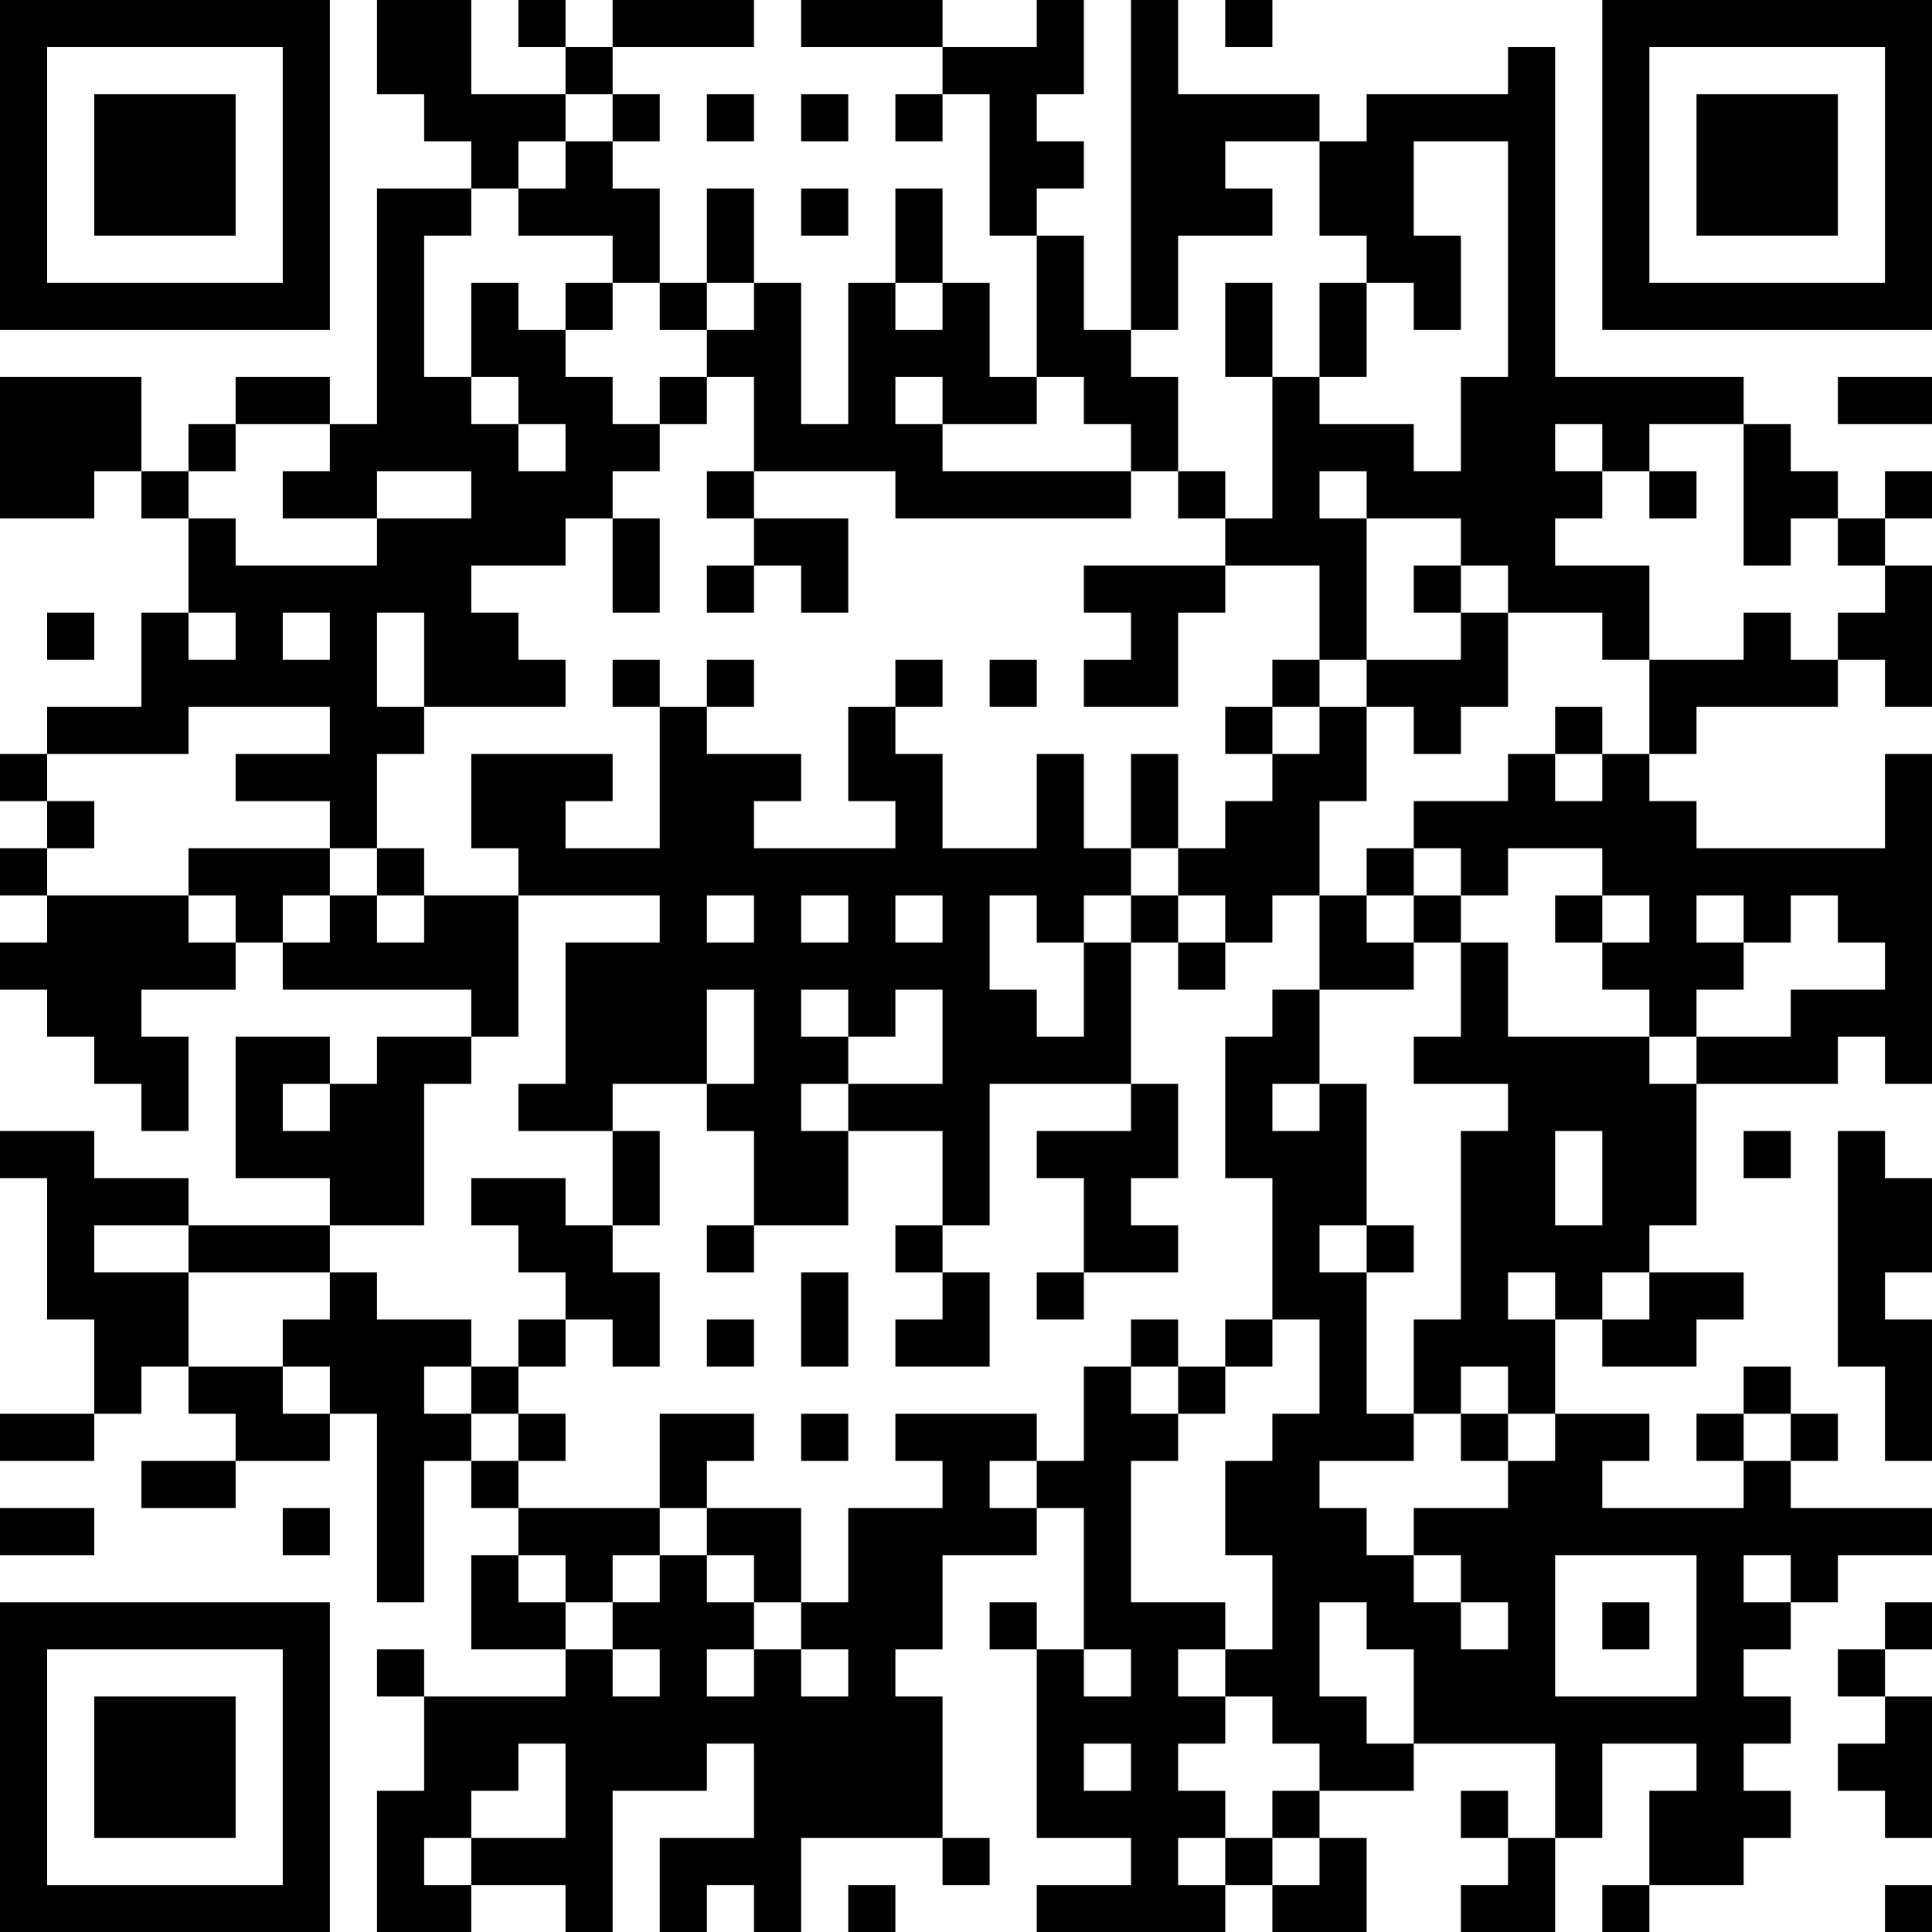 <?xml version="1.0" encoding="UTF-8"?>
<svg xmlns="http://www.w3.org/2000/svg" version="1.1" width="250" height="250" viewBox="0 0 250 250"><rect x="0" y="0" width="250" height="250" fill="#ffffff"/><g transform="scale(6.098)"><g transform="translate(0,0)"><path fill-rule="evenodd" d="M8 0L8 2L9 2L9 3L10 3L10 4L8 4L8 9L7 9L7 8L5 8L5 9L4 9L4 10L3 10L3 8L0 8L0 11L2 11L2 10L3 10L3 11L4 11L4 13L3 13L3 15L1 15L1 16L0 16L0 17L1 17L1 18L0 18L0 19L1 19L1 20L0 20L0 21L1 21L1 22L2 22L2 23L3 23L3 24L4 24L4 22L3 22L3 21L5 21L5 20L6 20L6 21L10 21L10 22L8 22L8 23L7 23L7 22L5 22L5 25L7 25L7 26L4 26L4 25L2 25L2 24L0 24L0 25L1 25L1 28L2 28L2 30L0 30L0 31L2 31L2 30L3 30L3 29L4 29L4 30L5 30L5 31L3 31L3 32L5 32L5 31L7 31L7 30L8 30L8 34L9 34L9 31L10 31L10 32L11 32L11 33L10 33L10 35L12 35L12 36L9 36L9 35L8 35L8 36L9 36L9 38L8 38L8 41L10 41L10 40L12 40L12 41L13 41L13 38L15 38L15 37L16 37L16 39L14 39L14 41L15 41L15 40L16 40L16 41L17 41L17 39L20 39L20 40L21 40L21 39L20 39L20 36L19 36L19 35L20 35L20 33L22 33L22 32L23 32L23 35L22 35L22 34L21 34L21 35L22 35L22 39L24 39L24 40L22 40L22 41L26 41L26 40L27 40L27 41L29 41L29 39L28 39L28 38L30 38L30 37L33 37L33 39L32 39L32 38L31 38L31 39L32 39L32 40L31 40L31 41L33 41L33 39L34 39L34 37L36 37L36 38L35 38L35 40L34 40L34 41L35 41L35 40L37 40L37 39L38 39L38 38L37 38L37 37L38 37L38 36L37 36L37 35L38 35L38 34L39 34L39 33L41 33L41 32L38 32L38 31L39 31L39 30L38 30L38 29L37 29L37 30L36 30L36 31L37 31L37 32L34 32L34 31L35 31L35 30L33 30L33 28L34 28L34 29L36 29L36 28L37 28L37 27L35 27L35 26L36 26L36 23L39 23L39 22L40 22L40 23L41 23L41 16L40 16L40 18L36 18L36 17L35 17L35 16L36 16L36 15L39 15L39 14L40 14L40 15L41 15L41 12L40 12L40 11L41 11L41 10L40 10L40 11L39 11L39 10L38 10L38 9L37 9L37 8L33 8L33 1L32 1L32 2L29 2L29 3L28 3L28 2L25 2L25 0L24 0L24 7L23 7L23 5L22 5L22 4L23 4L23 3L22 3L22 2L23 2L23 0L22 0L22 1L20 1L20 0L17 0L17 1L20 1L20 2L19 2L19 3L20 3L20 2L21 2L21 5L22 5L22 8L21 8L21 6L20 6L20 4L19 4L19 6L18 6L18 9L17 9L17 6L16 6L16 4L15 4L15 6L14 6L14 4L13 4L13 3L14 3L14 2L13 2L13 1L16 1L16 0L13 0L13 1L12 1L12 0L11 0L11 1L12 1L12 2L10 2L10 0ZM26 0L26 1L27 1L27 0ZM12 2L12 3L11 3L11 4L10 4L10 5L9 5L9 8L10 8L10 9L11 9L11 10L12 10L12 9L11 9L11 8L10 8L10 6L11 6L11 7L12 7L12 8L13 8L13 9L14 9L14 10L13 10L13 11L12 11L12 12L10 12L10 13L11 13L11 14L12 14L12 15L9 15L9 13L8 13L8 15L9 15L9 16L8 16L8 18L7 18L7 17L5 17L5 16L7 16L7 15L4 15L4 16L1 16L1 17L2 17L2 18L1 18L1 19L4 19L4 20L5 20L5 19L4 19L4 18L7 18L7 19L6 19L6 20L7 20L7 19L8 19L8 20L9 20L9 19L11 19L11 22L10 22L10 23L9 23L9 26L7 26L7 27L4 27L4 26L2 26L2 27L4 27L4 29L6 29L6 30L7 30L7 29L6 29L6 28L7 28L7 27L8 27L8 28L10 28L10 29L9 29L9 30L10 30L10 31L11 31L11 32L14 32L14 33L13 33L13 34L12 34L12 33L11 33L11 34L12 34L12 35L13 35L13 36L14 36L14 35L13 35L13 34L14 34L14 33L15 33L15 34L16 34L16 35L15 35L15 36L16 36L16 35L17 35L17 36L18 36L18 35L17 35L17 34L18 34L18 32L20 32L20 31L19 31L19 30L22 30L22 31L21 31L21 32L22 32L22 31L23 31L23 29L24 29L24 30L25 30L25 31L24 31L24 34L26 34L26 35L25 35L25 36L26 36L26 37L25 37L25 38L26 38L26 39L25 39L25 40L26 40L26 39L27 39L27 40L28 40L28 39L27 39L27 38L28 38L28 37L27 37L27 36L26 36L26 35L27 35L27 33L26 33L26 31L27 31L27 30L28 30L28 28L27 28L27 25L26 25L26 22L27 22L27 21L28 21L28 23L27 23L27 24L28 24L28 23L29 23L29 26L28 26L28 27L29 27L29 30L30 30L30 31L28 31L28 32L29 32L29 33L30 33L30 34L31 34L31 35L32 35L32 34L31 34L31 33L30 33L30 32L32 32L32 31L33 31L33 30L32 30L32 29L31 29L31 30L30 30L30 28L31 28L31 24L32 24L32 23L30 23L30 22L31 22L31 20L32 20L32 22L35 22L35 23L36 23L36 22L38 22L38 21L40 21L40 20L39 20L39 19L38 19L38 20L37 20L37 19L36 19L36 20L37 20L37 21L36 21L36 22L35 22L35 21L34 21L34 20L35 20L35 19L34 19L34 18L32 18L32 19L31 19L31 18L30 18L30 17L32 17L32 16L33 16L33 17L34 17L34 16L35 16L35 14L37 14L37 13L38 13L38 14L39 14L39 13L40 13L40 12L39 12L39 11L38 11L38 12L37 12L37 9L35 9L35 10L34 10L34 9L33 9L33 10L34 10L34 11L33 11L33 12L35 12L35 14L34 14L34 13L32 13L32 12L31 12L31 11L29 11L29 10L28 10L28 11L29 11L29 14L28 14L28 12L26 12L26 11L27 11L27 8L28 8L28 9L30 9L30 10L31 10L31 8L32 8L32 3L30 3L30 5L31 5L31 7L30 7L30 6L29 6L29 5L28 5L28 3L26 3L26 4L27 4L27 5L25 5L25 7L24 7L24 8L25 8L25 10L24 10L24 9L23 9L23 8L22 8L22 9L20 9L20 8L19 8L19 9L20 9L20 10L24 10L24 11L19 11L19 10L16 10L16 8L15 8L15 7L16 7L16 6L15 6L15 7L14 7L14 6L13 6L13 5L11 5L11 4L12 4L12 3L13 3L13 2ZM15 2L15 3L16 3L16 2ZM17 2L17 3L18 3L18 2ZM17 4L17 5L18 5L18 4ZM12 6L12 7L13 7L13 6ZM19 6L19 7L20 7L20 6ZM26 6L26 8L27 8L27 6ZM28 6L28 8L29 8L29 6ZM14 8L14 9L15 9L15 8ZM39 8L39 9L41 9L41 8ZM5 9L5 10L4 10L4 11L5 11L5 12L8 12L8 11L10 11L10 10L8 10L8 11L6 11L6 10L7 10L7 9ZM15 10L15 11L16 11L16 12L15 12L15 13L16 13L16 12L17 12L17 13L18 13L18 11L16 11L16 10ZM25 10L25 11L26 11L26 10ZM35 10L35 11L36 11L36 10ZM13 11L13 13L14 13L14 11ZM23 12L23 13L24 13L24 14L23 14L23 15L25 15L25 13L26 13L26 12ZM30 12L30 13L31 13L31 14L29 14L29 15L28 15L28 14L27 14L27 15L26 15L26 16L27 16L27 17L26 17L26 18L25 18L25 16L24 16L24 18L23 18L23 16L22 16L22 18L20 18L20 16L19 16L19 15L20 15L20 14L19 14L19 15L18 15L18 17L19 17L19 18L16 18L16 17L17 17L17 16L15 16L15 15L16 15L16 14L15 14L15 15L14 15L14 14L13 14L13 15L14 15L14 18L12 18L12 17L13 17L13 16L10 16L10 18L11 18L11 19L14 19L14 20L12 20L12 23L11 23L11 24L13 24L13 26L12 26L12 25L10 25L10 26L11 26L11 27L12 27L12 28L11 28L11 29L10 29L10 30L11 30L11 31L12 31L12 30L11 30L11 29L12 29L12 28L13 28L13 29L14 29L14 27L13 27L13 26L14 26L14 24L13 24L13 23L15 23L15 24L16 24L16 26L15 26L15 27L16 27L16 26L18 26L18 24L20 24L20 26L19 26L19 27L20 27L20 28L19 28L19 29L21 29L21 27L20 27L20 26L21 26L21 23L24 23L24 24L22 24L22 25L23 25L23 27L22 27L22 28L23 28L23 27L25 27L25 26L24 26L24 25L25 25L25 23L24 23L24 20L25 20L25 21L26 21L26 20L27 20L27 19L28 19L28 21L30 21L30 20L31 20L31 19L30 19L30 18L29 18L29 19L28 19L28 17L29 17L29 15L30 15L30 16L31 16L31 15L32 15L32 13L31 13L31 12ZM1 13L1 14L2 14L2 13ZM4 13L4 14L5 14L5 13ZM6 13L6 14L7 14L7 13ZM21 14L21 15L22 15L22 14ZM27 15L27 16L28 16L28 15ZM33 15L33 16L34 16L34 15ZM8 18L8 19L9 19L9 18ZM24 18L24 19L23 19L23 20L22 20L22 19L21 19L21 21L22 21L22 22L23 22L23 20L24 20L24 19L25 19L25 20L26 20L26 19L25 19L25 18ZM15 19L15 20L16 20L16 19ZM17 19L17 20L18 20L18 19ZM19 19L19 20L20 20L20 19ZM29 19L29 20L30 20L30 19ZM33 19L33 20L34 20L34 19ZM15 21L15 23L16 23L16 21ZM17 21L17 22L18 22L18 23L17 23L17 24L18 24L18 23L20 23L20 21L19 21L19 22L18 22L18 21ZM6 23L6 24L7 24L7 23ZM33 24L33 26L34 26L34 24ZM37 24L37 25L38 25L38 24ZM39 24L39 29L40 29L40 31L41 31L41 28L40 28L40 27L41 27L41 25L40 25L40 24ZM29 26L29 27L30 27L30 26ZM17 27L17 29L18 29L18 27ZM32 27L32 28L33 28L33 27ZM34 27L34 28L35 28L35 27ZM15 28L15 29L16 29L16 28ZM24 28L24 29L25 29L25 30L26 30L26 29L27 29L27 28L26 28L26 29L25 29L25 28ZM14 30L14 32L15 32L15 33L16 33L16 34L17 34L17 32L15 32L15 31L16 31L16 30ZM17 30L17 31L18 31L18 30ZM31 30L31 31L32 31L32 30ZM37 30L37 31L38 31L38 30ZM0 32L0 33L2 33L2 32ZM6 32L6 33L7 33L7 32ZM33 33L33 36L36 36L36 33ZM37 33L37 34L38 34L38 33ZM28 34L28 36L29 36L29 37L30 37L30 35L29 35L29 34ZM34 34L34 35L35 35L35 34ZM40 34L40 35L39 35L39 36L40 36L40 37L39 37L39 38L40 38L40 39L41 39L41 36L40 36L40 35L41 35L41 34ZM23 35L23 36L24 36L24 35ZM11 37L11 38L10 38L10 39L9 39L9 40L10 40L10 39L12 39L12 37ZM23 37L23 38L24 38L24 37ZM18 40L18 41L19 41L19 40ZM40 40L40 41L41 41L41 40ZM0 0L0 7L7 7L7 0ZM1 1L1 6L6 6L6 1ZM2 2L2 5L5 5L5 2ZM34 0L34 7L41 7L41 0ZM35 1L35 6L40 6L40 1ZM36 2L36 5L39 5L39 2ZM0 34L0 41L7 41L7 34ZM1 35L1 40L6 40L6 35ZM2 36L2 39L5 39L5 36Z" fill="#000000"/></g></g></svg>
